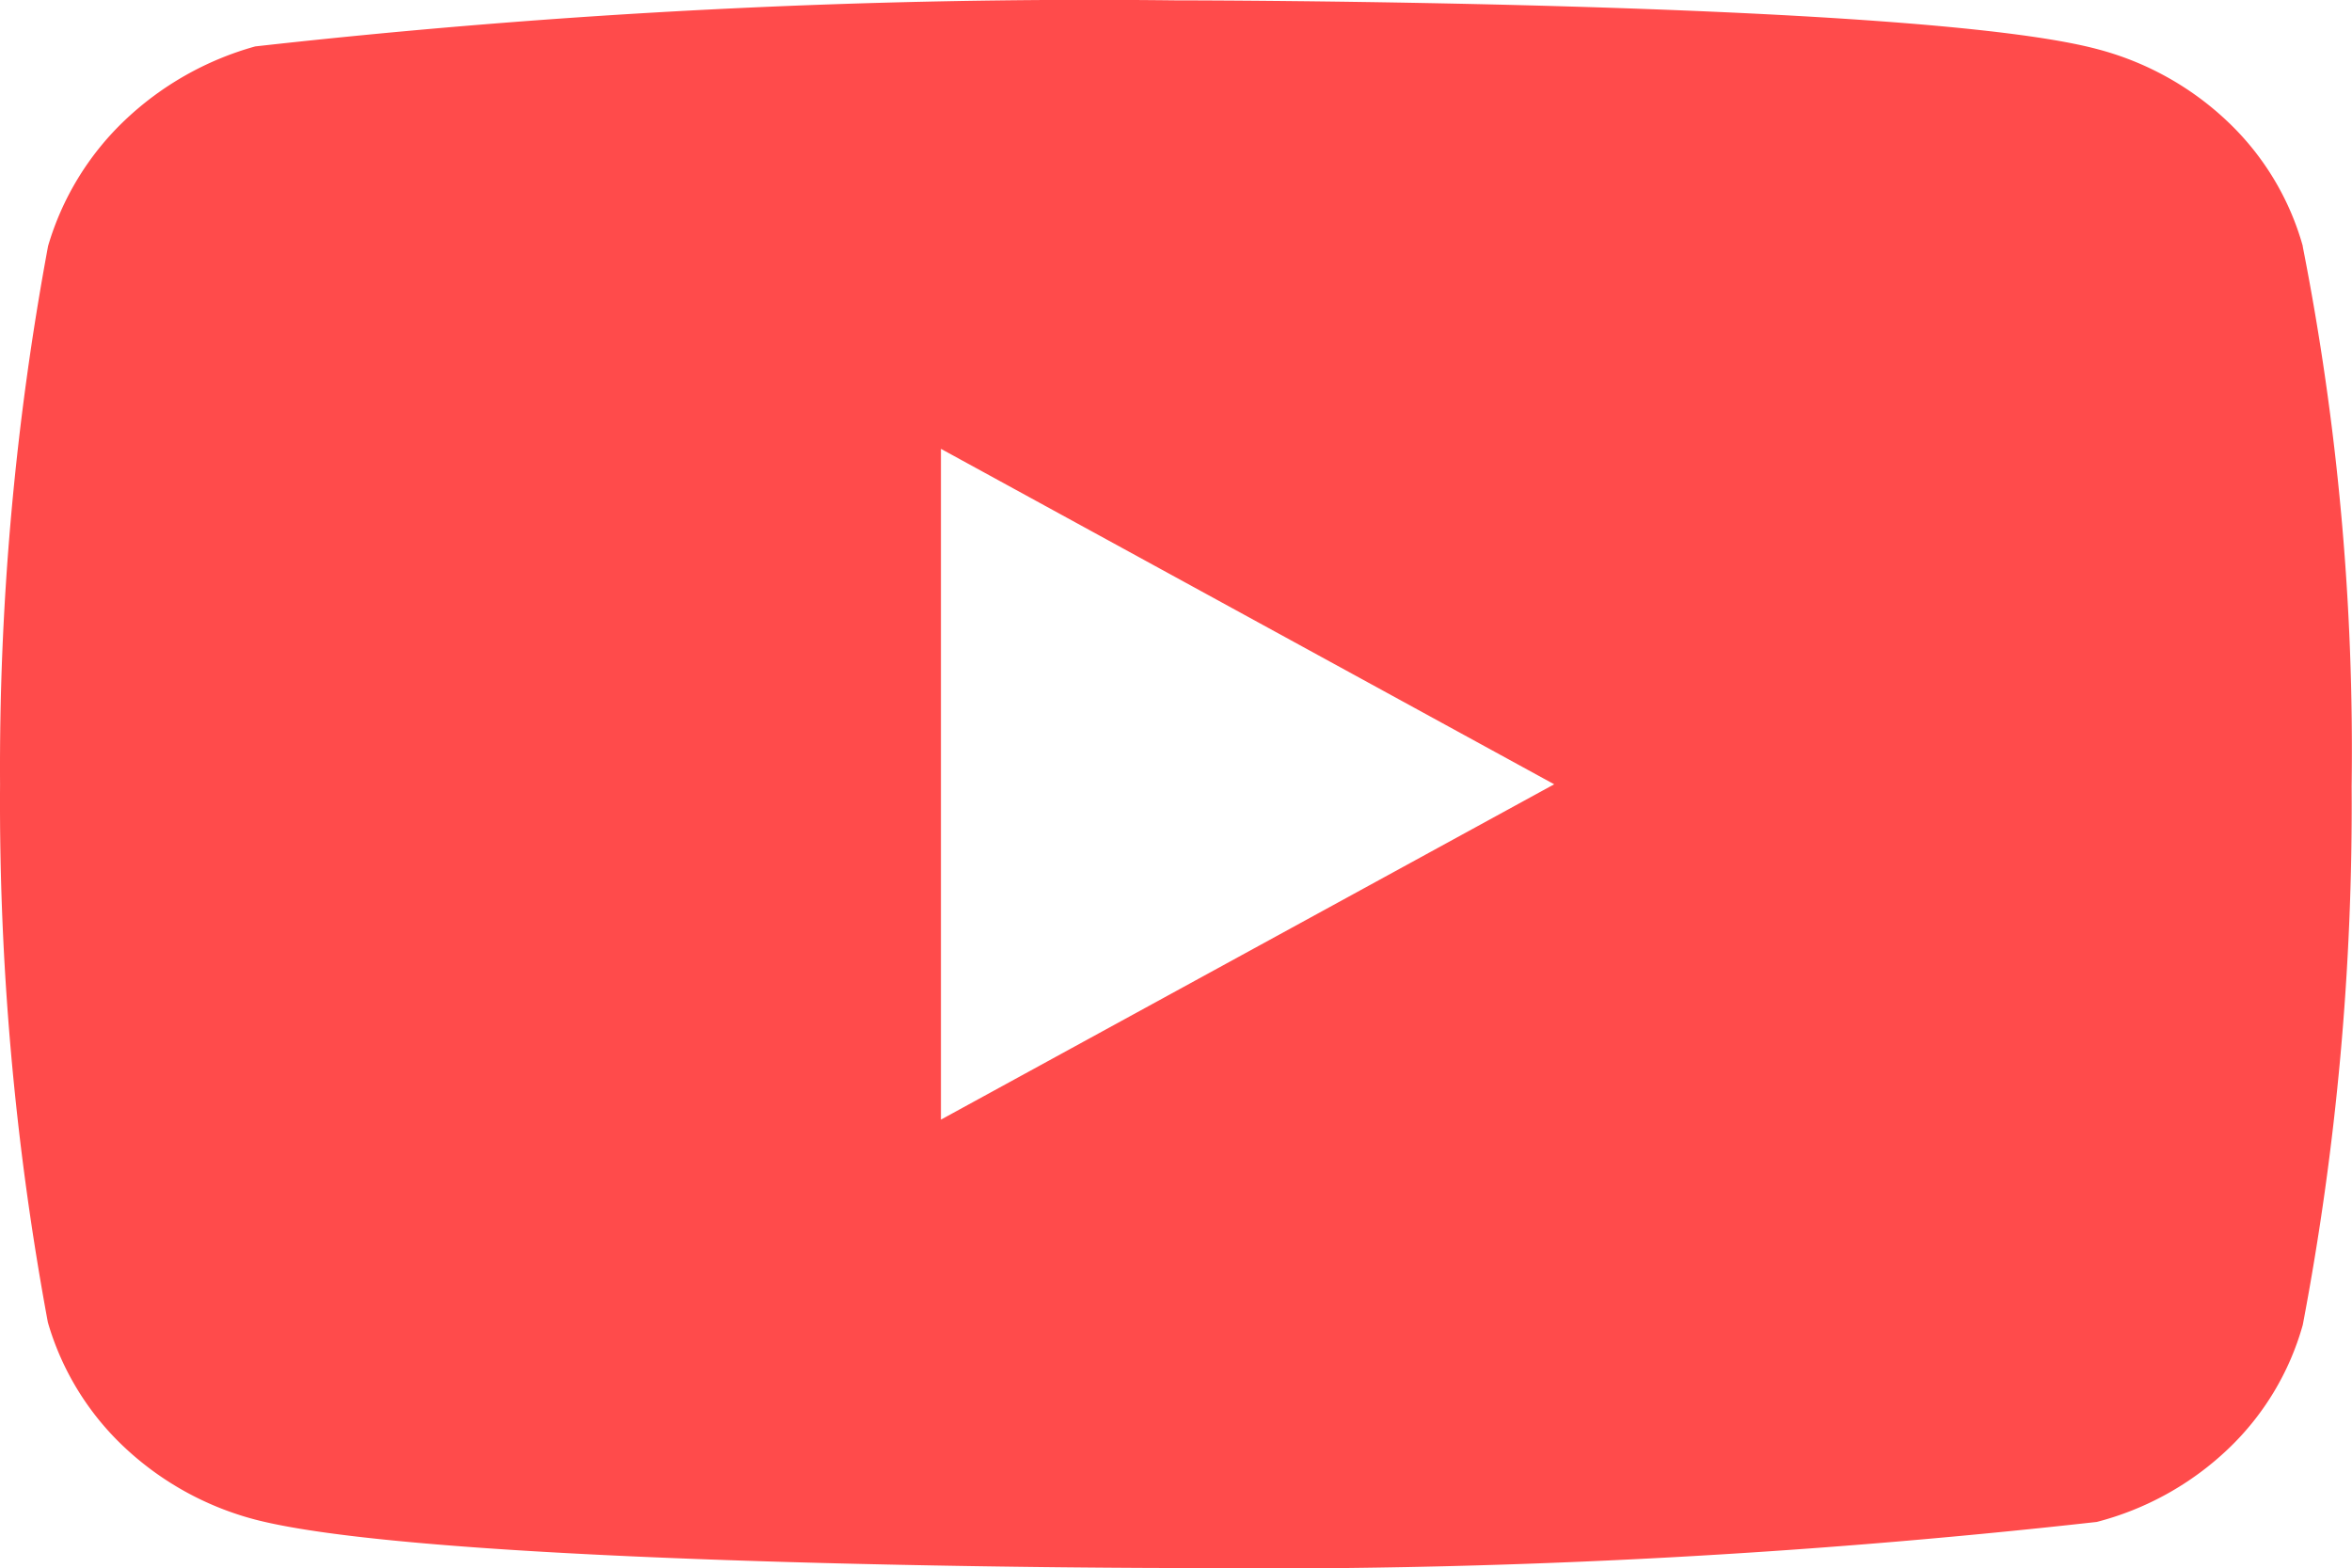 <svg xmlns="http://www.w3.org/2000/svg" width="46.408" height="30.954" viewBox="0 0 46.408 30.954">
  <path id="icon_youtube_color" d="M45.436,10.849a5.386,5.386,0,0,0-1.481-2.455,5.9,5.9,0,0,0-2.587-1.435C37.737,6,23.19,6,23.19,6a148.144,148.144,0,0,0-18.155.909A6.11,6.11,0,0,0,2.448,8.38a5.6,5.6,0,0,0-1.5,2.467A56.243,56.243,0,0,0,0,21.469,56.141,56.141,0,0,0,.944,32.092a5.465,5.465,0,0,0,1.5,2.454,5.985,5.985,0,0,0,2.593,1.437c3.679.955,18.155.955,18.155.955a148.485,148.485,0,0,0,18.178-.909,5.9,5.9,0,0,0,2.587-1.435,5.375,5.375,0,0,0,1.479-2.455A54.871,54.871,0,0,0,46.4,21.514a51.389,51.389,0,0,0-.967-10.667ZM18.565,28.089V14.851l12.1,6.62-12.1,6.618Z" transform="translate(0.001 -5.993)" fill="red" opacity="0.706"/>
</svg>
